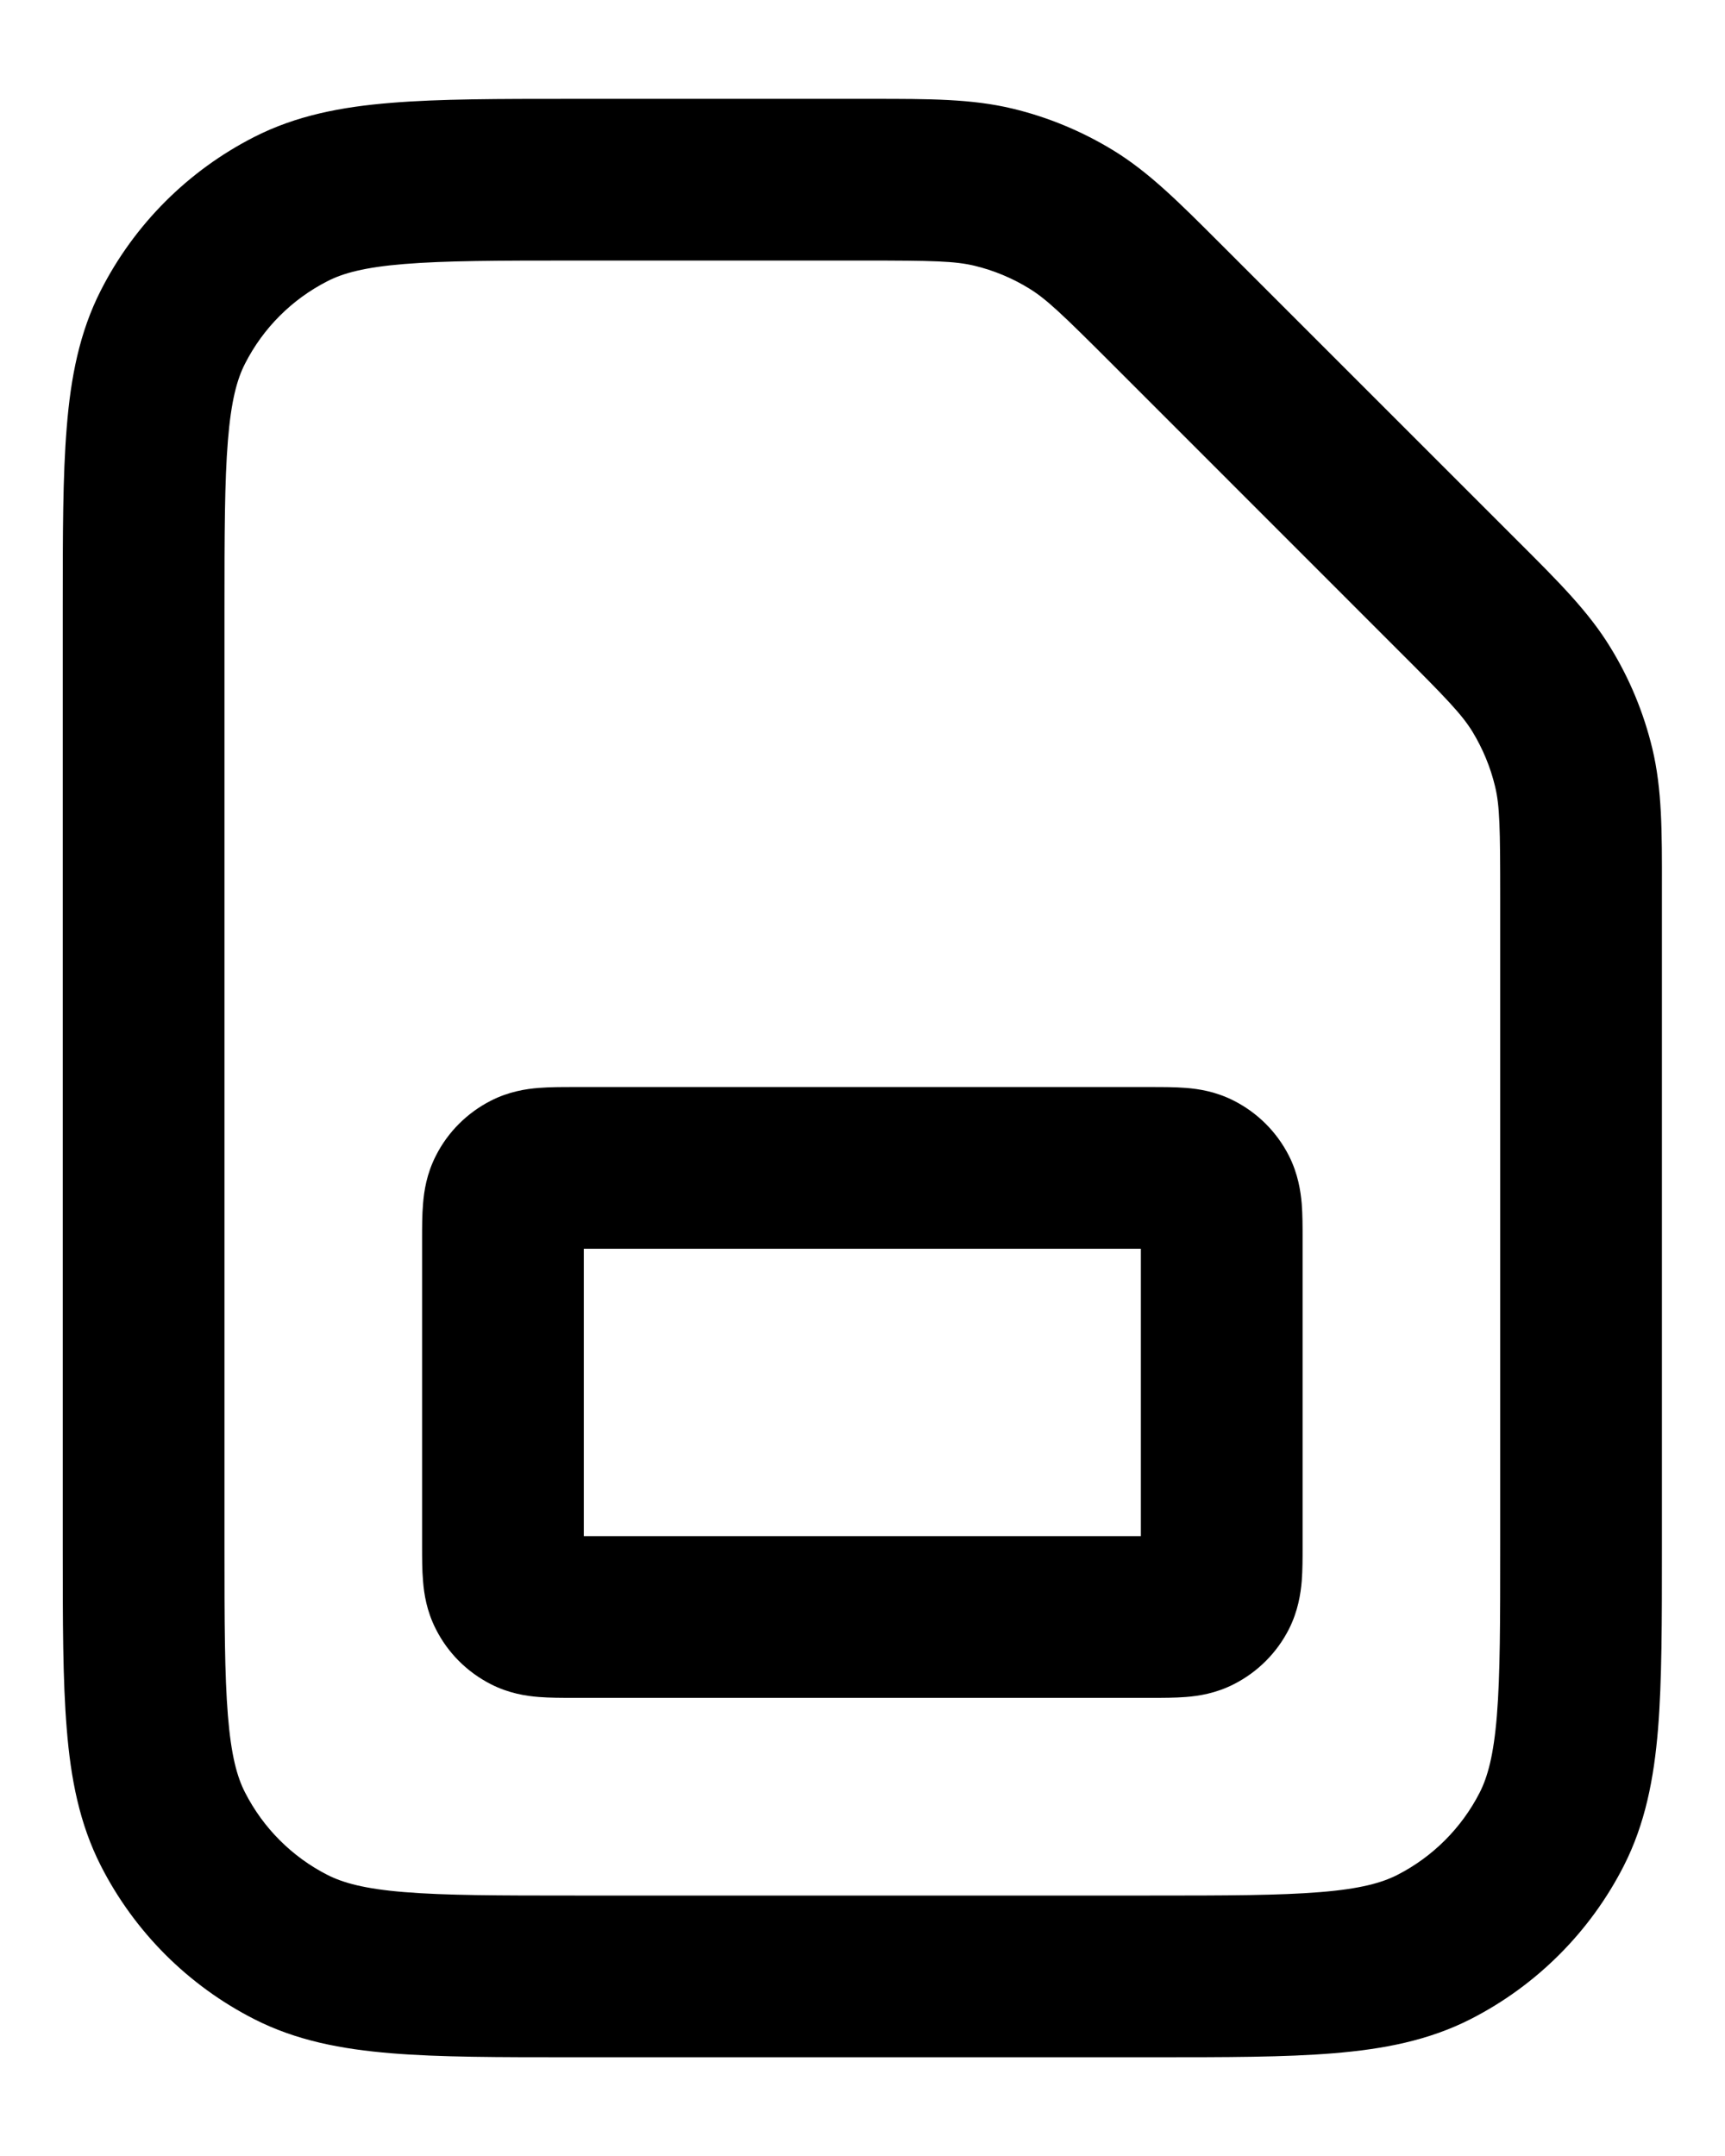 <svg width="16" height="20" viewBox="0 0 16 20" fill="none" xmlns="http://www.w3.org/2000/svg">
<path fill-rule="evenodd" clip-rule="evenodd" d="M9.038 2.465C8.857 2.422 8.656 2.417 8.009 2.417H5.332C4.62 2.417 4.13 2.418 3.751 2.449C3.381 2.479 3.182 2.534 3.038 2.608C2.708 2.776 2.441 3.043 2.273 3.373C2.199 3.517 2.144 3.716 2.114 4.086C2.083 4.465 2.082 4.955 2.082 5.667V14.334C2.082 15.046 2.083 15.535 2.114 15.915C2.144 16.285 2.199 16.484 2.273 16.628C2.441 16.957 2.708 17.225 3.038 17.393C3.182 17.466 3.381 17.522 3.751 17.552C4.13 17.583 4.62 17.584 5.332 17.584H10.665C11.378 17.584 11.867 17.583 12.246 17.552C12.617 17.522 12.816 17.466 12.96 17.393C13.289 17.225 13.557 16.957 13.725 16.628C13.798 16.484 13.854 16.285 13.884 15.915C13.915 15.535 13.915 15.046 13.915 14.334V8.324C13.915 7.677 13.911 7.475 13.867 7.294C13.824 7.115 13.753 6.945 13.658 6.788C13.56 6.629 13.421 6.483 12.963 6.026L10.307 3.369C9.849 2.911 9.703 2.772 9.544 2.675C9.388 2.579 9.217 2.508 9.038 2.465ZM8.088 0.917C8.623 0.917 9.013 0.917 9.389 1.007C9.72 1.086 10.037 1.218 10.328 1.396C10.657 1.598 10.933 1.874 11.311 2.252C11.329 2.27 11.348 2.289 11.367 2.308L14.024 4.965C14.043 4.984 14.062 5.003 14.081 5.022C14.459 5.399 14.735 5.675 14.936 6.004C15.115 6.295 15.246 6.612 15.326 6.944C15.416 7.32 15.416 7.71 15.415 8.244C15.415 8.27 15.415 8.297 15.415 8.324V14.365C15.415 15.039 15.415 15.589 15.379 16.037C15.341 16.5 15.26 16.918 15.061 17.309C14.749 17.921 14.252 18.418 13.641 18.73C13.25 18.929 12.832 19.009 12.368 19.047C11.921 19.084 11.37 19.084 10.697 19.084H5.301C4.627 19.084 4.077 19.084 3.629 19.047C3.166 19.009 2.747 18.929 2.357 18.73C1.745 18.418 1.248 17.921 0.936 17.309C0.737 16.918 0.656 16.5 0.619 16.037C0.582 15.589 0.582 15.039 0.582 14.365V5.636C0.582 4.962 0.582 4.412 0.619 3.964C0.656 3.501 0.737 3.082 0.936 2.692C1.248 2.08 1.745 1.583 2.357 1.271C2.747 1.072 3.166 0.991 3.629 0.954C4.077 0.917 4.627 0.917 5.301 0.917L8.009 0.917C8.035 0.917 8.062 0.917 8.088 0.917ZM5.314 10.084C5.32 10.084 5.326 10.084 5.332 10.084H10.665C10.671 10.084 10.678 10.084 10.684 10.084C10.784 10.084 10.899 10.084 11 10.092C11.116 10.101 11.277 10.125 11.445 10.211C11.665 10.323 11.843 10.501 11.955 10.721C12.04 10.889 12.064 11.05 12.074 11.166C12.082 11.267 12.082 11.382 12.082 11.482C12.082 11.488 12.082 11.494 12.082 11.5V14.334C12.082 14.34 12.082 14.346 12.082 14.352C12.082 14.452 12.082 14.568 12.074 14.668C12.064 14.784 12.04 14.945 11.955 15.113C11.843 15.333 11.665 15.511 11.445 15.623C11.277 15.709 11.116 15.733 11 15.742C10.899 15.75 10.784 15.75 10.684 15.75H5.314C5.213 15.75 5.098 15.75 4.997 15.742C4.881 15.733 4.72 15.709 4.552 15.623C4.333 15.511 4.154 15.333 4.043 15.113C3.957 14.945 3.933 14.784 3.924 14.668C3.915 14.568 3.915 14.452 3.915 14.352L3.915 11.5C3.915 11.494 3.915 11.488 3.915 11.482C3.915 11.382 3.915 11.267 3.924 11.166C3.933 11.05 3.957 10.889 4.043 10.721C4.154 10.501 4.333 10.323 4.552 10.211C4.72 10.125 4.881 10.101 4.997 10.092C5.098 10.084 5.213 10.084 5.314 10.084ZM5.415 11.584V14.25H10.582V11.584H5.415Z" fill="black"/>
</svg>
